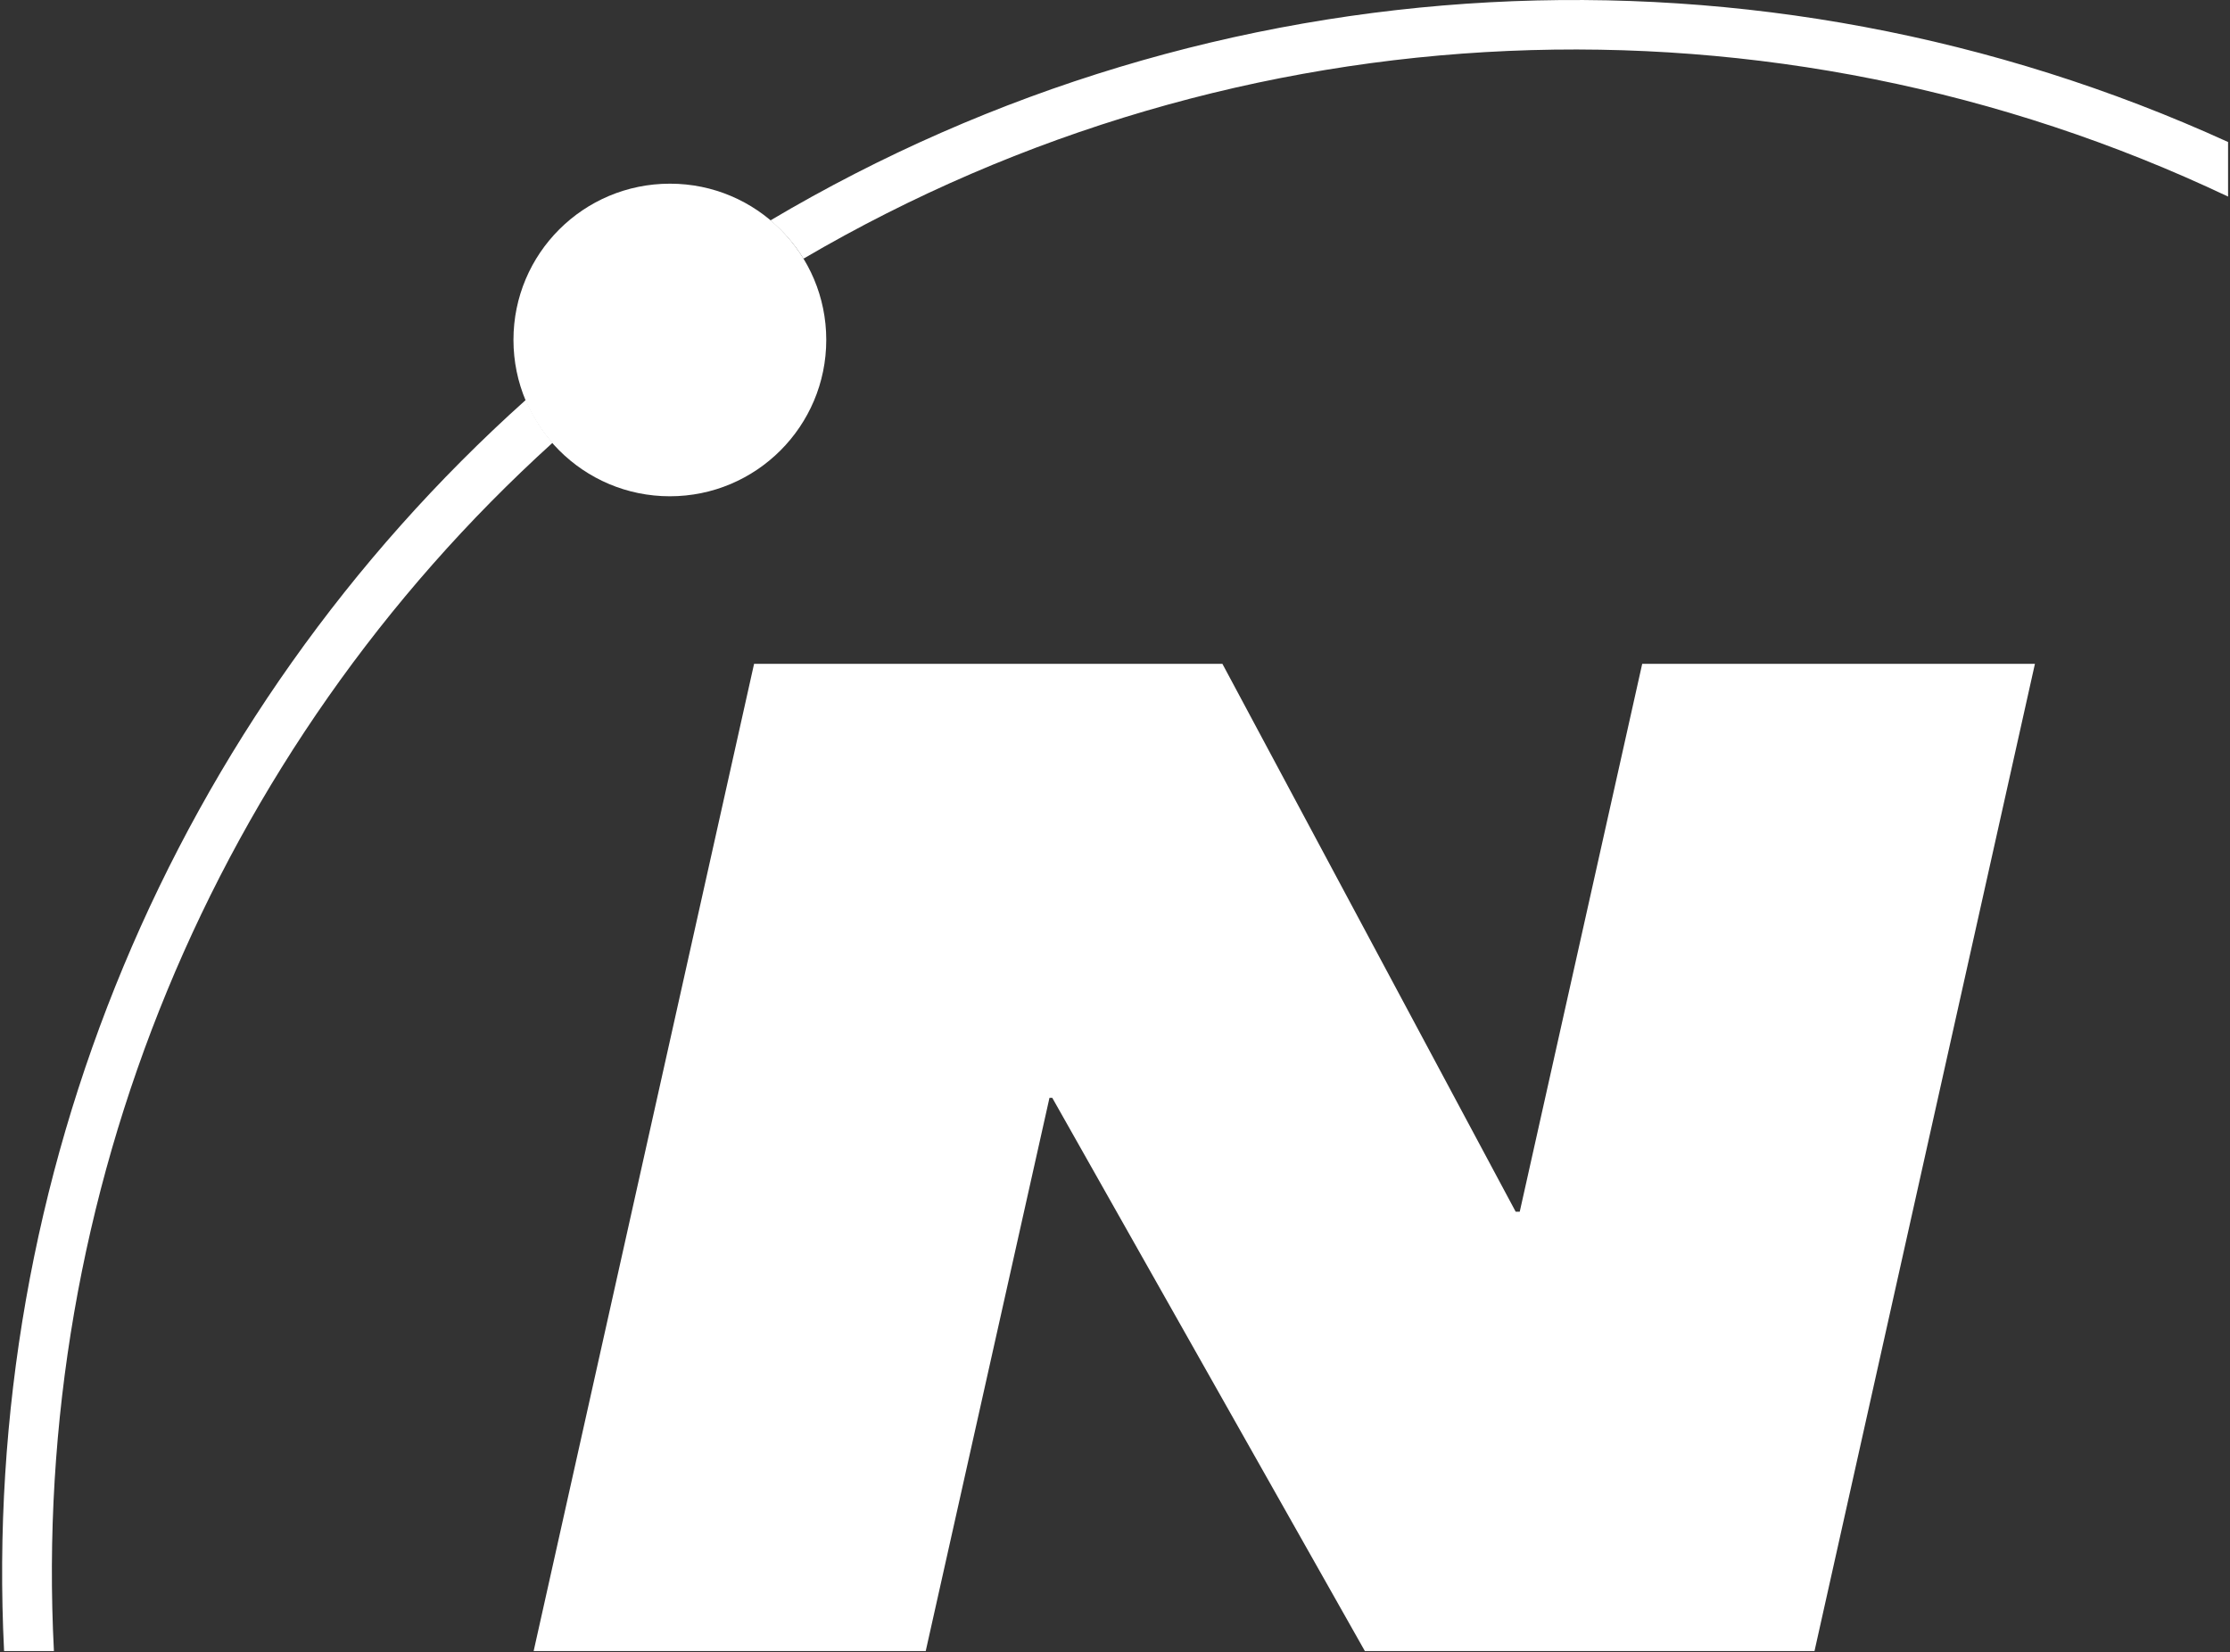 <svg version="1.2" xmlns="http://www.w3.org/2000/svg" viewBox="0 0 1038 769" width="1038" height="769">
	<rect x="0" y="0" width="1038" height="769" fill="#333333" stroke="none"/>
	<title>NOEJ</title>
	<style>
		.s0 { fill: #ffffff } 
	</style>
	<g id="页面-1">
		<g id="mainlogo">
			<path id="路径" fill-rule="evenodd" class="s0" d="m351 309h218l136.5 255h1.9l57-255h182.8l-102.6 459.5h-209.3l-145.5-257.5h-1.3l-57.6 257.5h-182.5z"/>
			<path id="路径" class="s0" d="m1.9 768.5h23.2c-11-212.8 74.2-419.3 232.1-562.4-5.2-6-9.4-12.7-12.4-20-164.7 147.6-253.9 361.6-242.9 582.4z"/>
			<path id="路径" class="s0" d="m358.6 102.6c6.1 5.1 11.3 11.1 15.4 17.8 202.6-118.7 450.9-129.5 663.1-28.9v-25.4c-218.5-99.6-471.9-86-678.5 36.5z"/>
			<path id="路径" class="s0" d="m384.6 158.2c0 40.2-32.6 72.8-72.8 72.8-40.2 0-72.8-32.6-72.8-72.8 0-40.2 32.6-72.7 72.8-72.7h0.1c40.2 0 72.7 32.6 72.7 72.7z"/>
		</g>
	</g>
</svg>